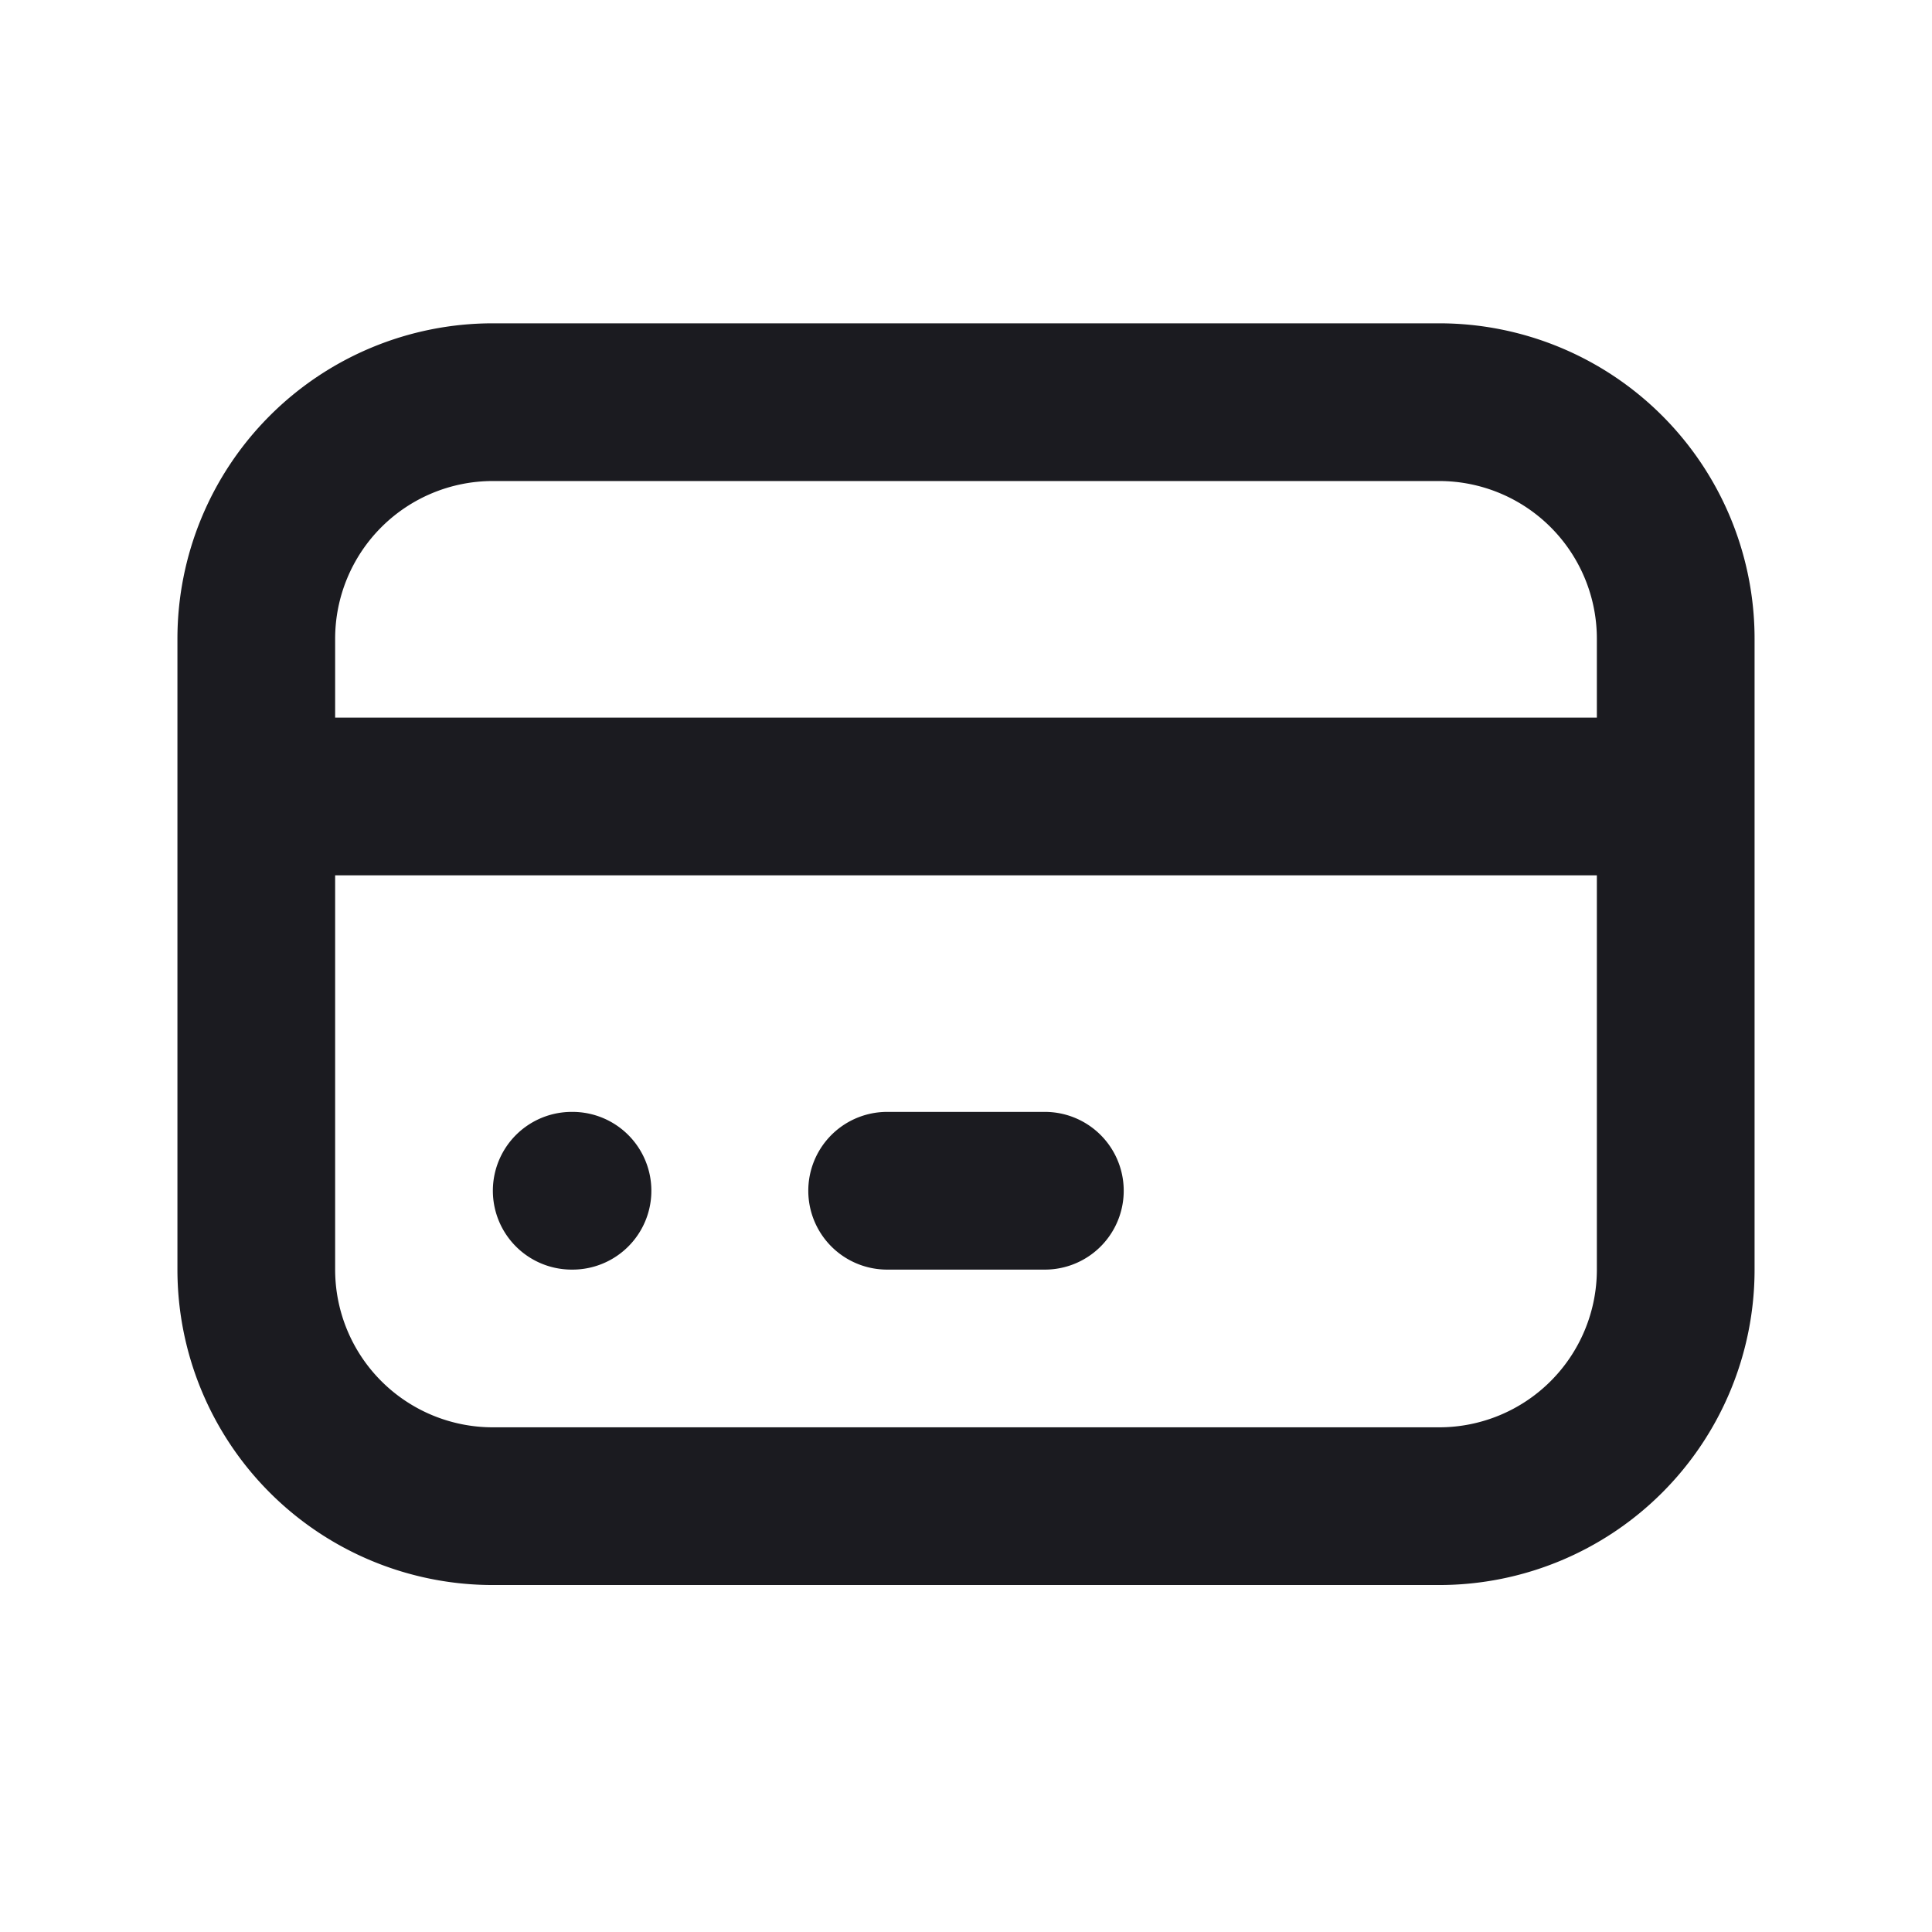 <svg xmlns="http://www.w3.org/2000/svg" width="49" height="49" fill="none"><g stroke="#1B1B20" stroke-linecap="round" stroke-linejoin="round" stroke-width="4" clip-path="url(#a)"><path d="M36.5 10.2h-24a6 6 0 0 0-6 6v16a6 6 0 0 0 6 6h24a6 6 0 0 0 6-6v-16a6 6 0 0 0-6-6ZM6.5 20.2h36M14.5 30.2h.02M22.5 30.2h4"/></g><defs><clipPath id="a"><path fill="#fff" d="M.5.2h48v48H.5z"/></clipPath></defs></svg>